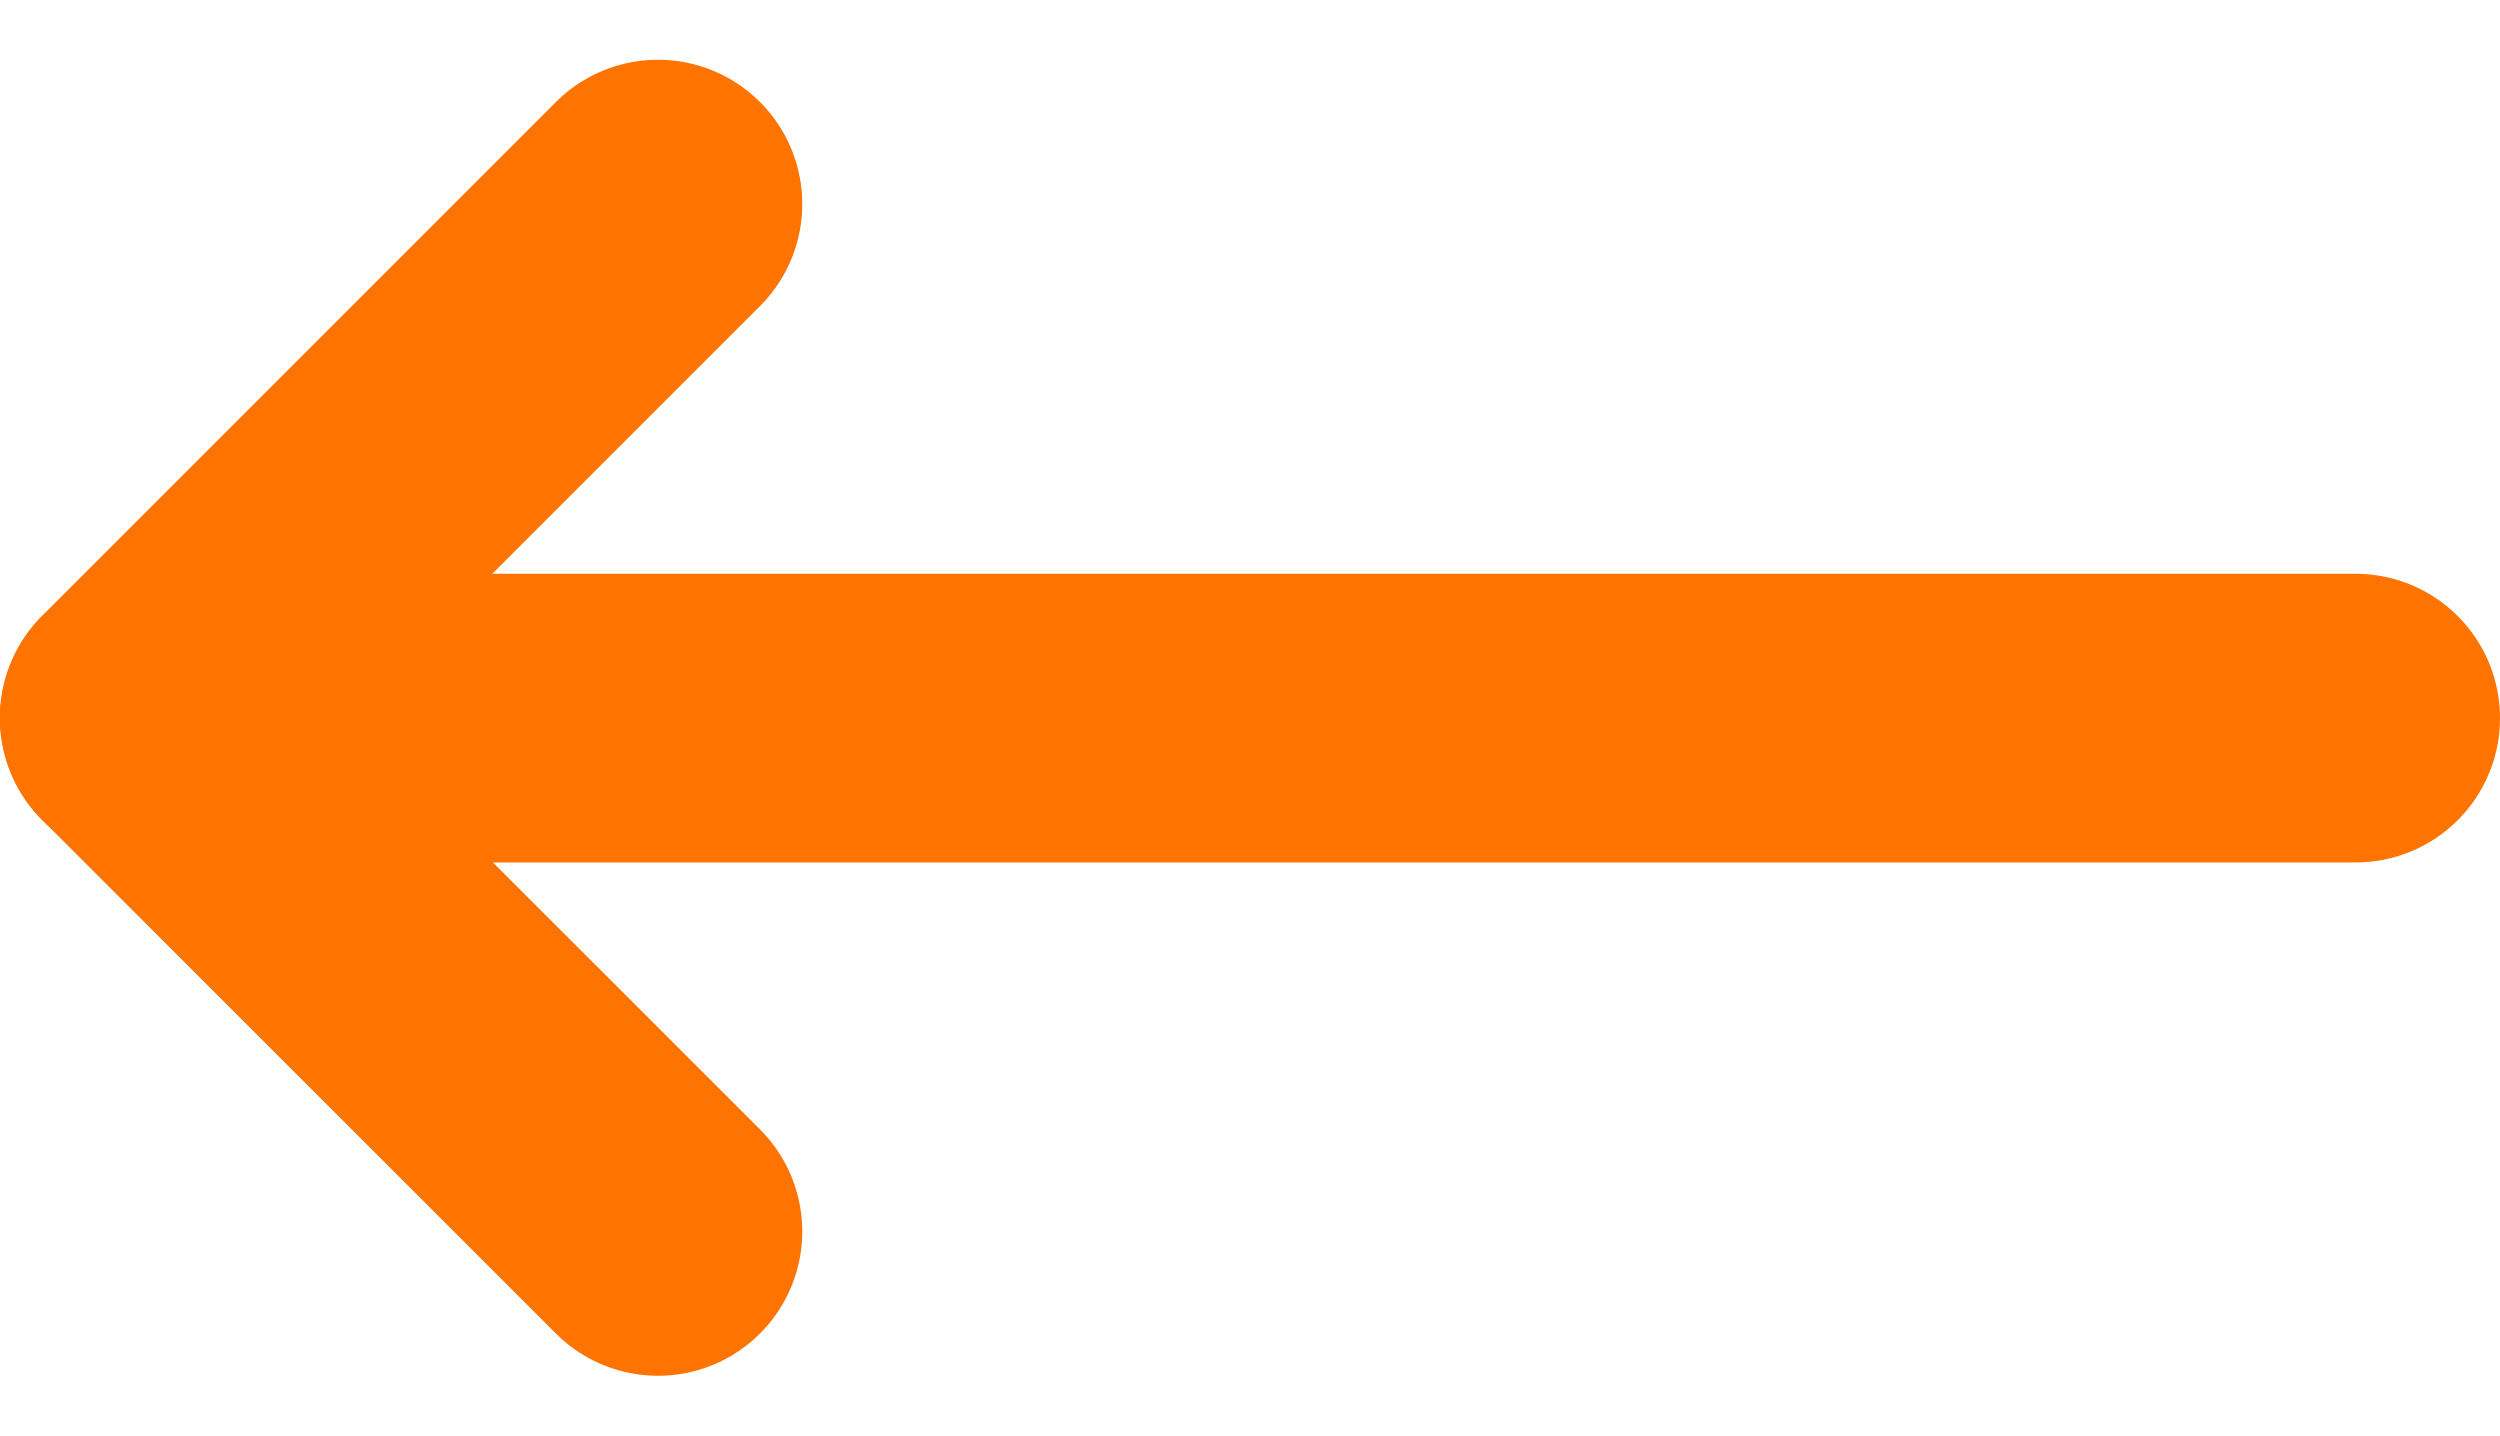 <svg xmlns="http://www.w3.org/2000/svg" width="17.323" height="9.947" viewBox="0 0 17.323 9.947">
  <g id="Grupo_231" data-name="Grupo 231" transform="translate(-146.652 -28.524)">
    <path id="Caminho_103" data-name="Caminho 103" d="M-7809.789,4107.938l-3.56,3.56,3.56,3.559" transform="translate(7961 -4078)" fill="none" stroke="#FF7300" stroke-linecap="round" stroke-linejoin="round" stroke-width="2"/>
    <path id="Caminho_104" data-name="Caminho 104" d="M-7811.973,4111.5h15.323" transform="translate(7959.625 -4078)" fill="none" stroke="#FF7300" stroke-linecap="round" stroke-width="2"/>
  </g>
</svg>

